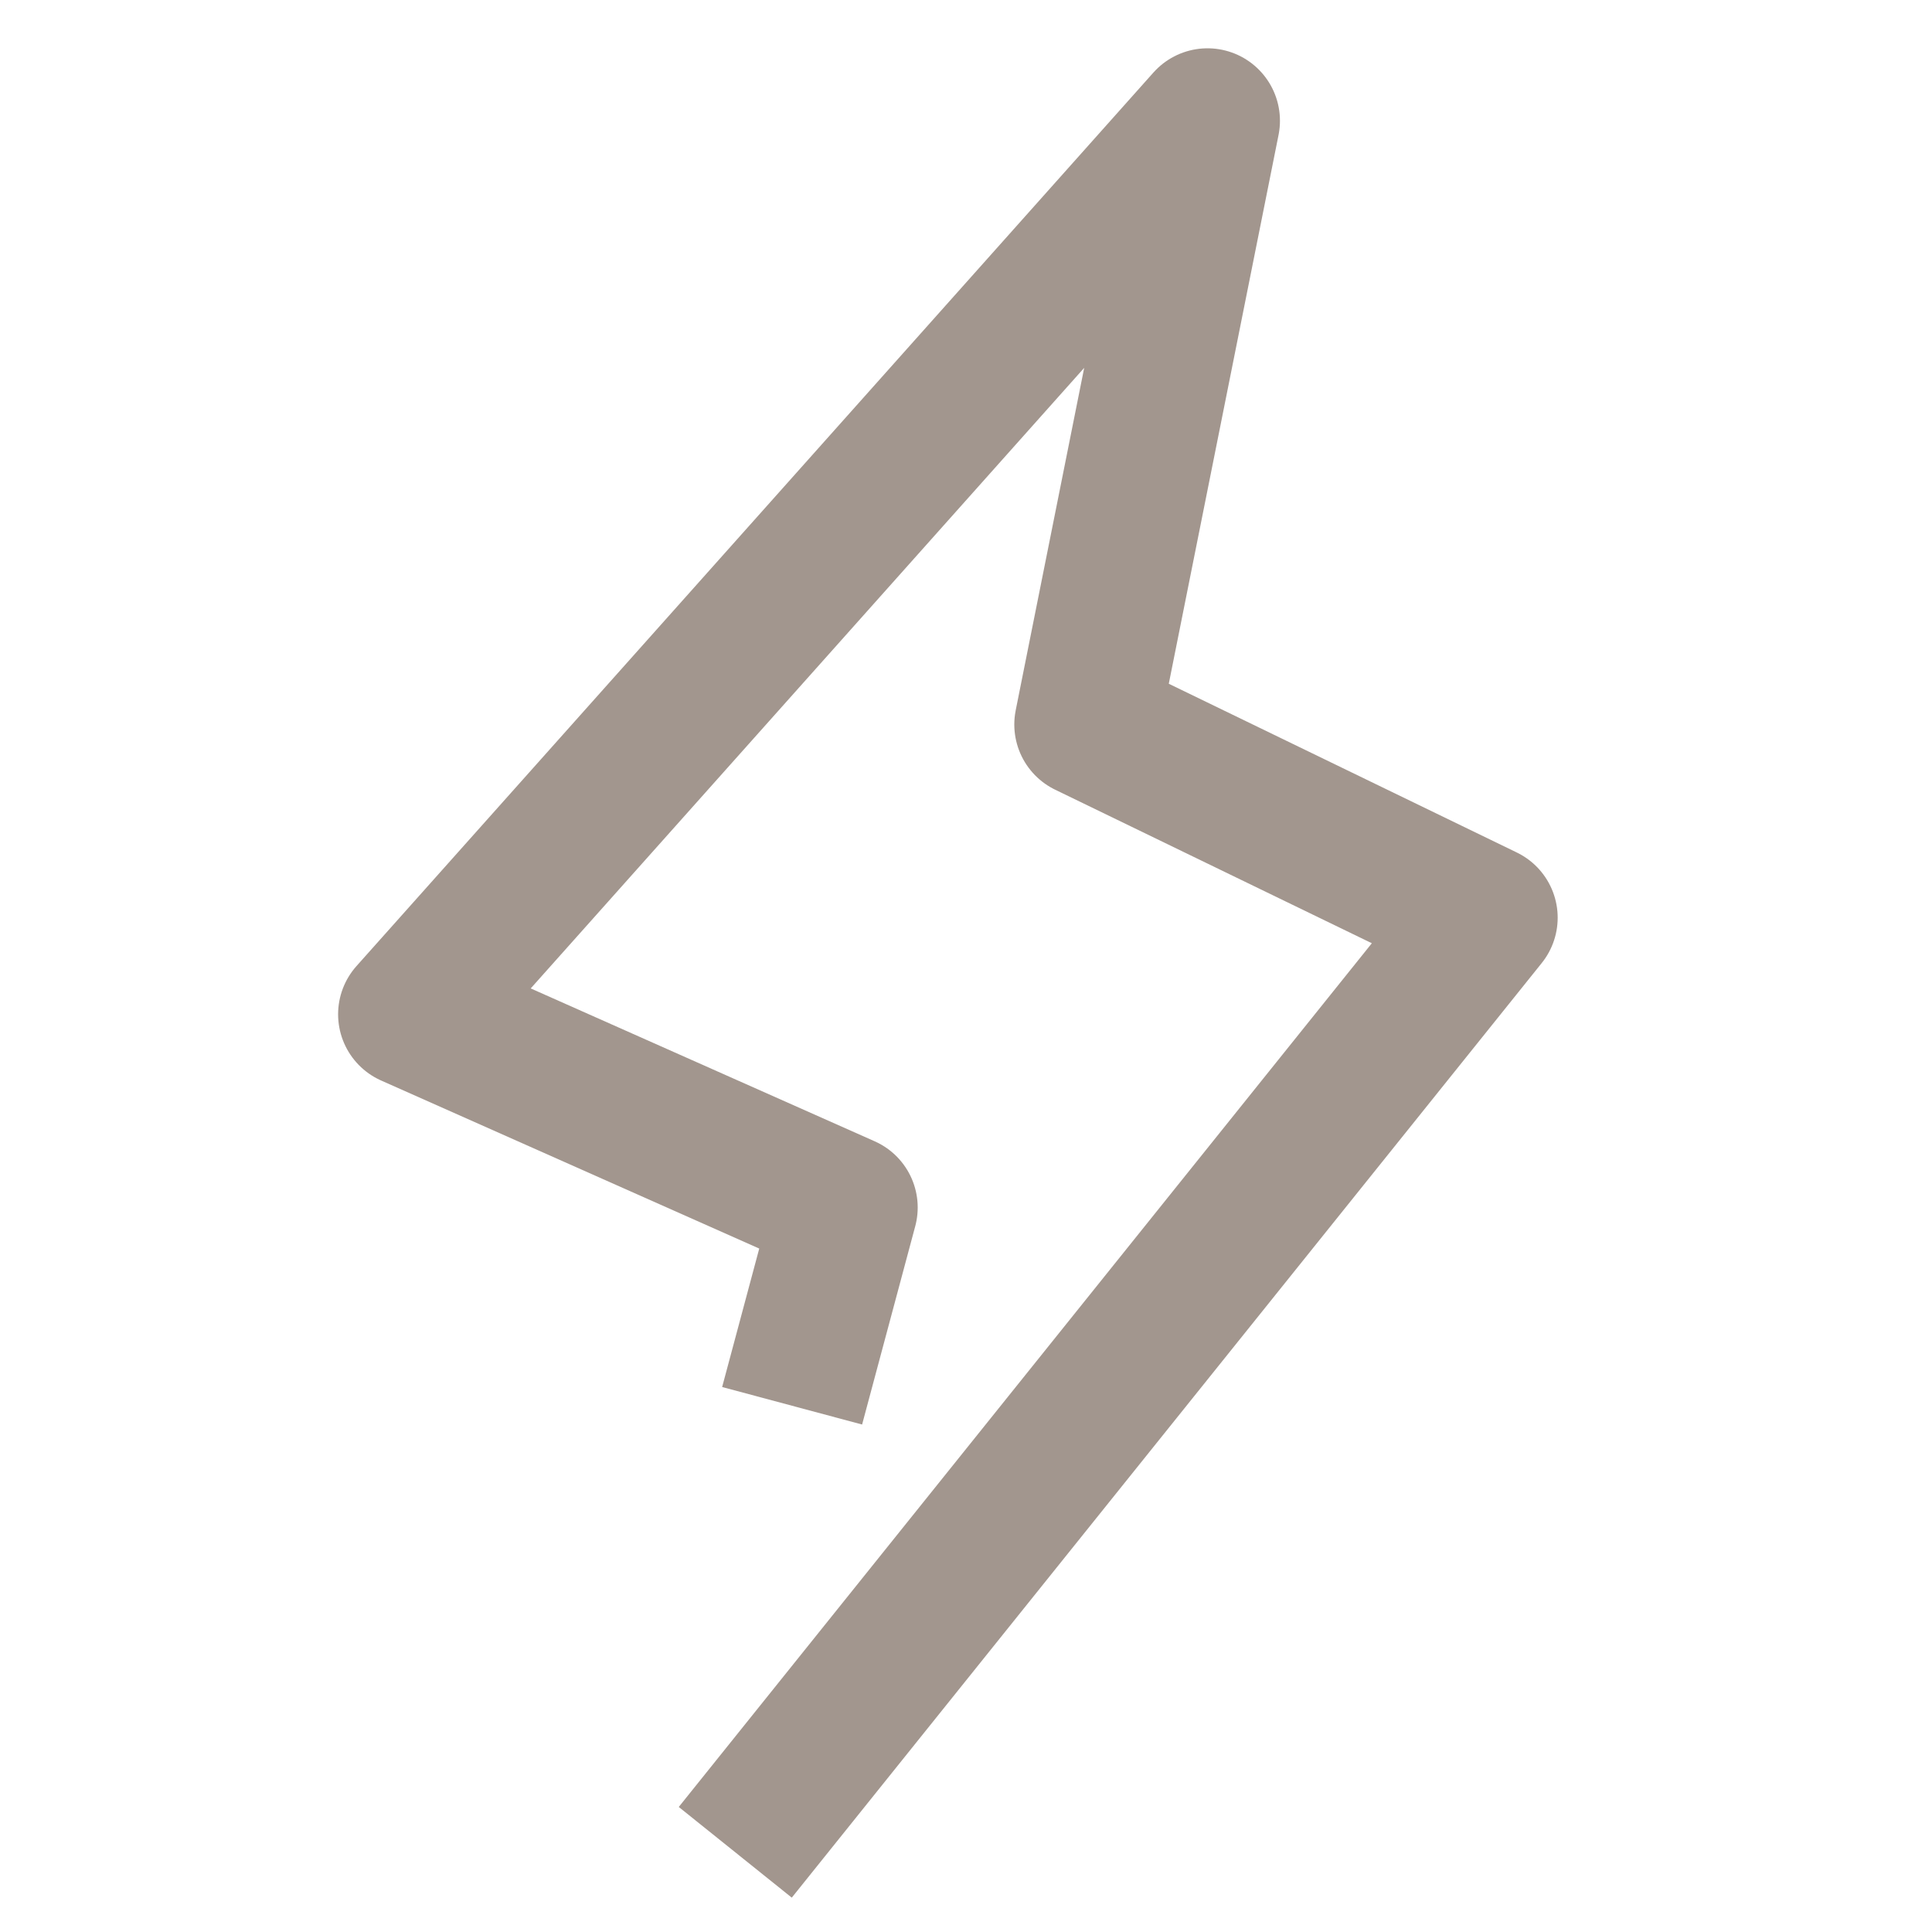 <svg width="40" height="40" viewBox="0 0 40 40" fill="none" xmlns="http://www.w3.org/2000/svg">
<g clip-path="url(#clip0_999_874)">
<path d="M15.223 38.35L30.75 19L22.5 15L25 2.5L8.5 21L17.5 25L16.4 29.105" stroke="#A2968E" stroke-width="3" stroke-linejoin="round"/>
</g>
<defs>
<clipPath id="clip0_999_874">
<rect width="40" height="40" fill="white"/>
</clipPath>
</defs>
</svg>
